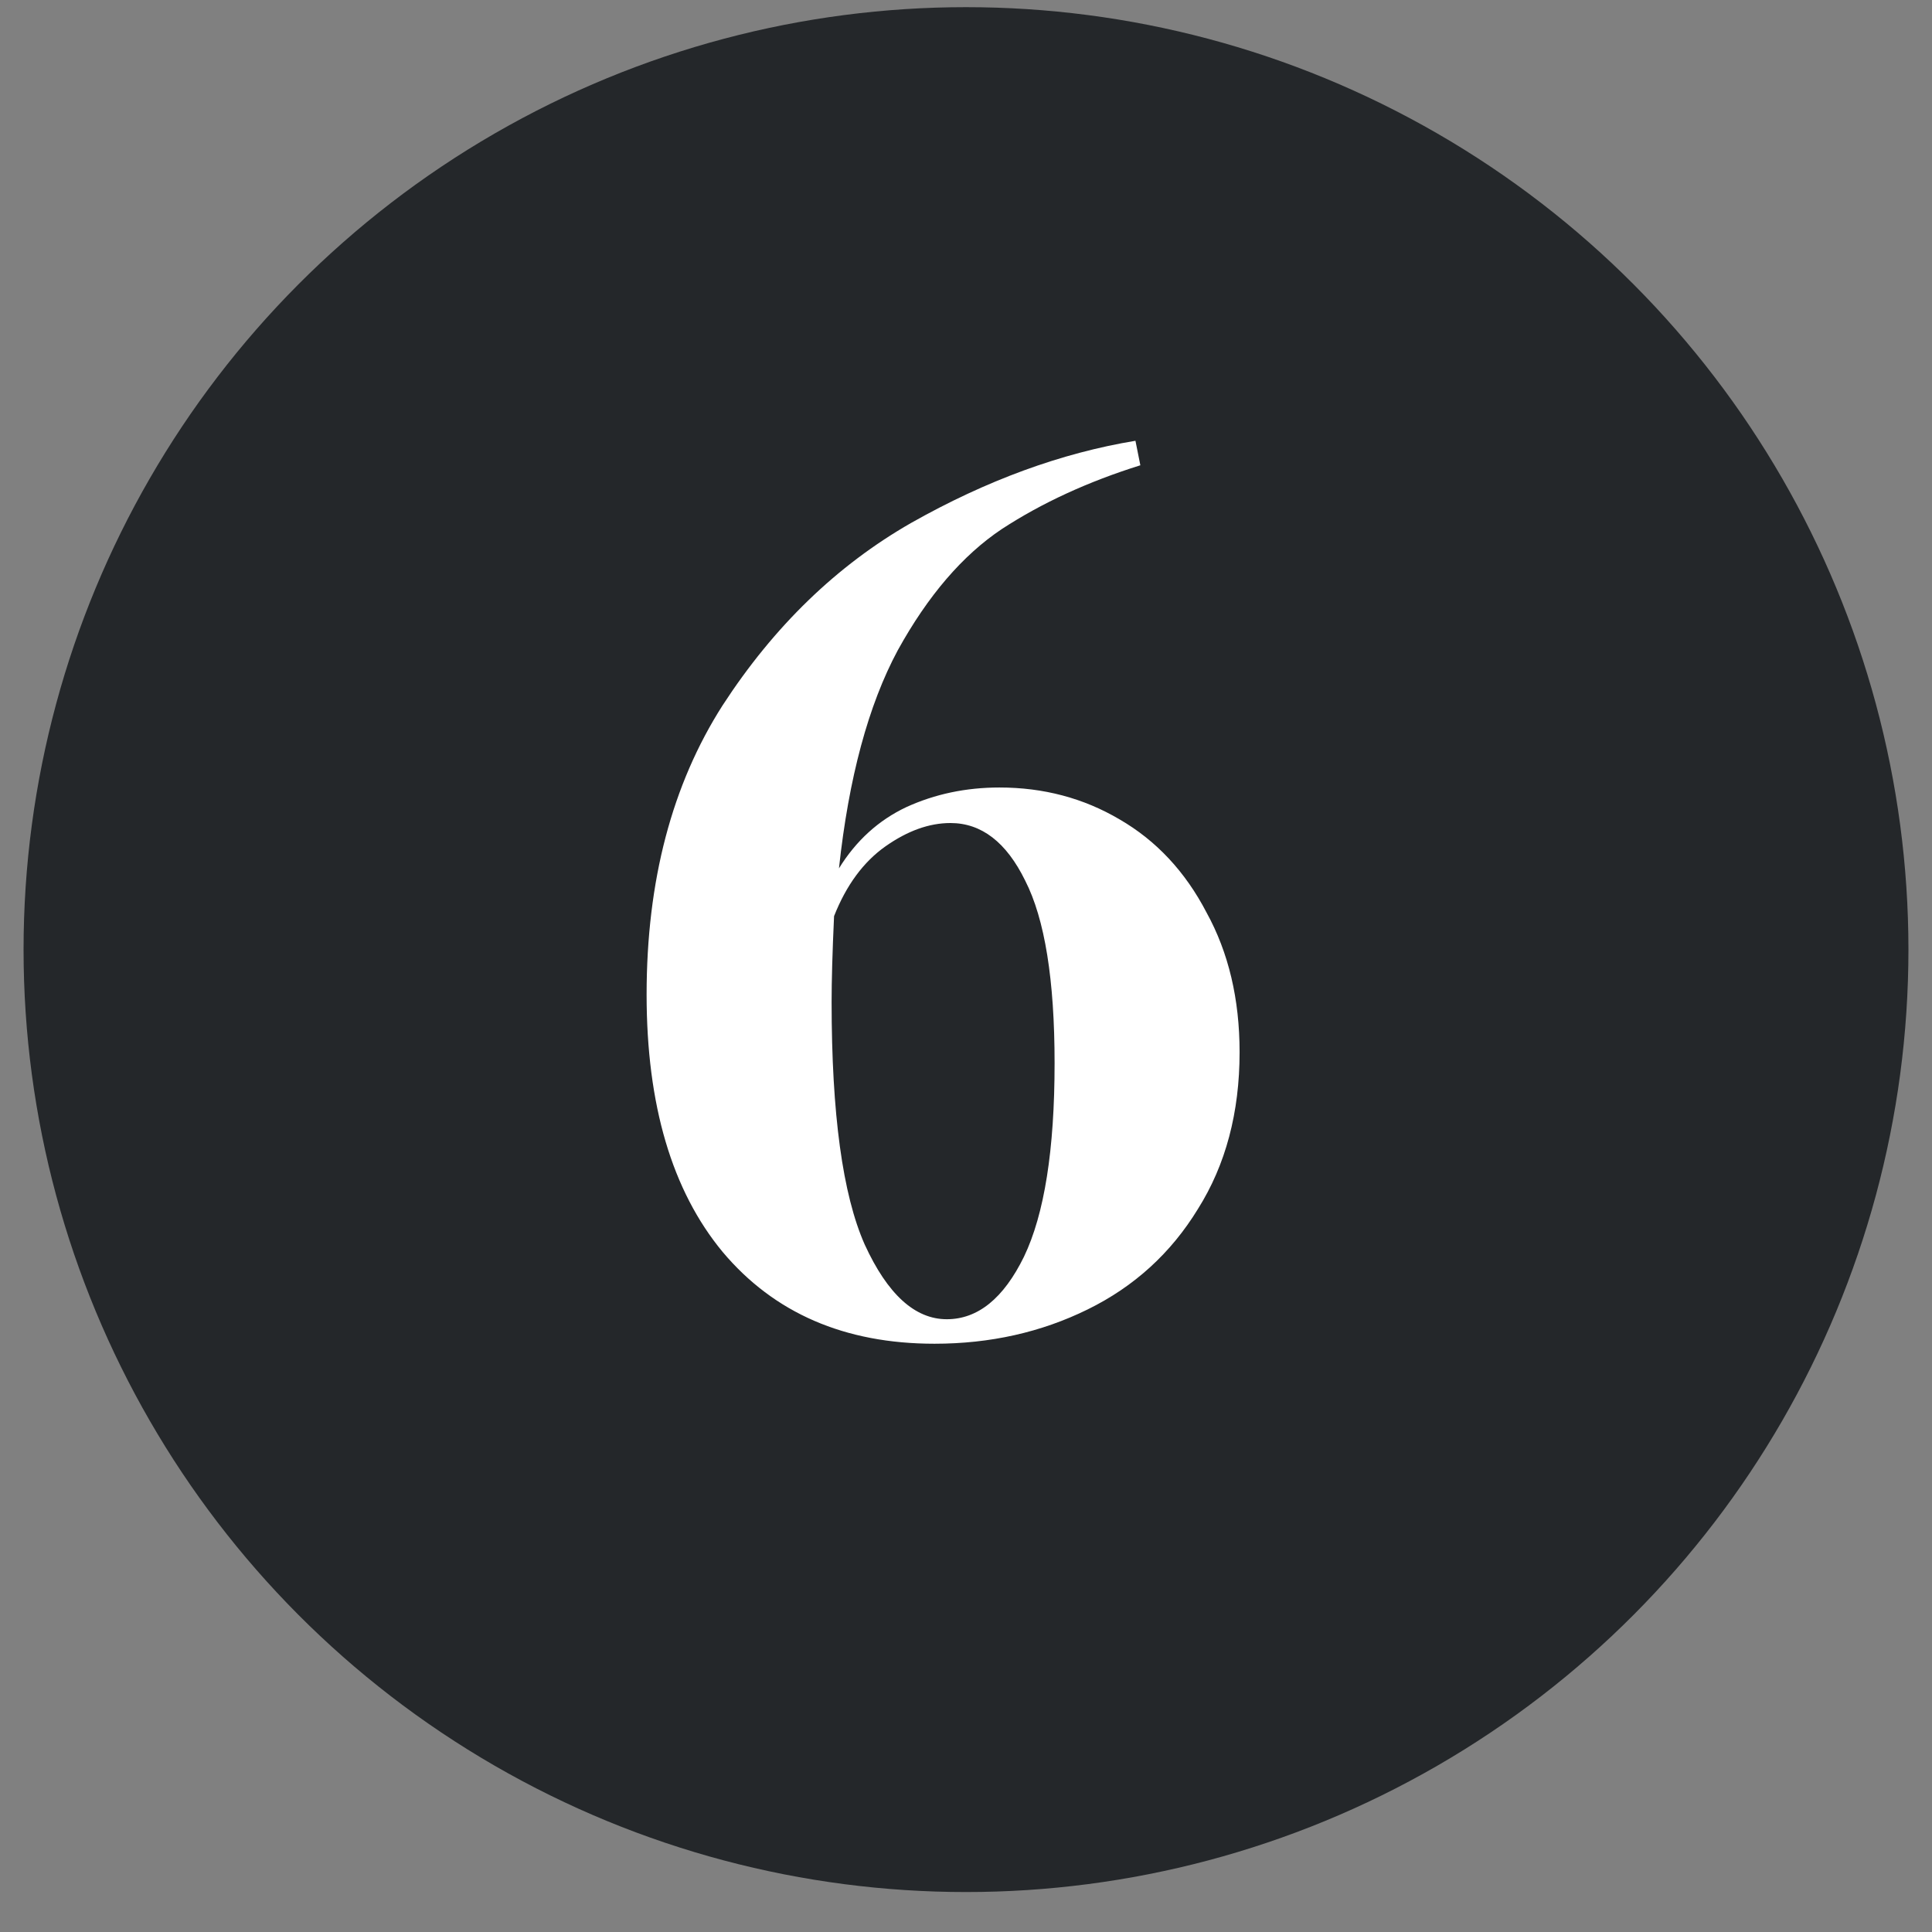<svg width="41" height="41" viewBox="0 0 41 41" fill="none" xmlns="http://www.w3.org/2000/svg">
<rect x="0" y="0" width="41" height="41" fill="#808080" stroke="none"/>
<circle cx="20.5" cy="20.152" r="20" fill="#24272A"/>
<path d="M21.21 16.712C22.146 16.712 22.995 16.938 23.758 17.388C24.538 17.839 25.153 18.498 25.604 19.364C26.072 20.214 26.306 21.202 26.306 22.328C26.306 23.611 26.011 24.72 25.422 25.656C24.85 26.592 24.07 27.303 23.082 27.788C22.094 28.274 21.011 28.516 19.832 28.516C17.925 28.516 16.426 27.866 15.334 26.566C14.259 25.266 13.722 23.446 13.722 21.106C13.722 18.697 14.259 16.652 15.334 14.97C16.426 13.289 17.761 11.998 19.338 11.096C20.933 10.195 22.519 9.614 24.096 9.354L24.2 9.874C23.091 10.221 22.111 10.672 21.262 11.226C20.43 11.781 19.693 12.639 19.052 13.8C18.428 14.962 18.012 16.504 17.804 18.428C18.168 17.839 18.645 17.406 19.234 17.128C19.841 16.851 20.499 16.712 21.21 16.712ZM20.092 27.996C20.751 27.996 21.297 27.554 21.73 26.67C22.163 25.769 22.38 24.4 22.38 22.562C22.38 20.794 22.172 19.503 21.756 18.688C21.357 17.874 20.829 17.466 20.17 17.466C19.719 17.466 19.26 17.631 18.792 17.96C18.324 18.29 17.96 18.784 17.7 19.442C17.665 20.205 17.648 20.812 17.648 21.262C17.648 23.637 17.882 25.353 18.35 26.41C18.835 27.468 19.416 27.996 20.092 27.996Z" fill="white"/>
</svg>
